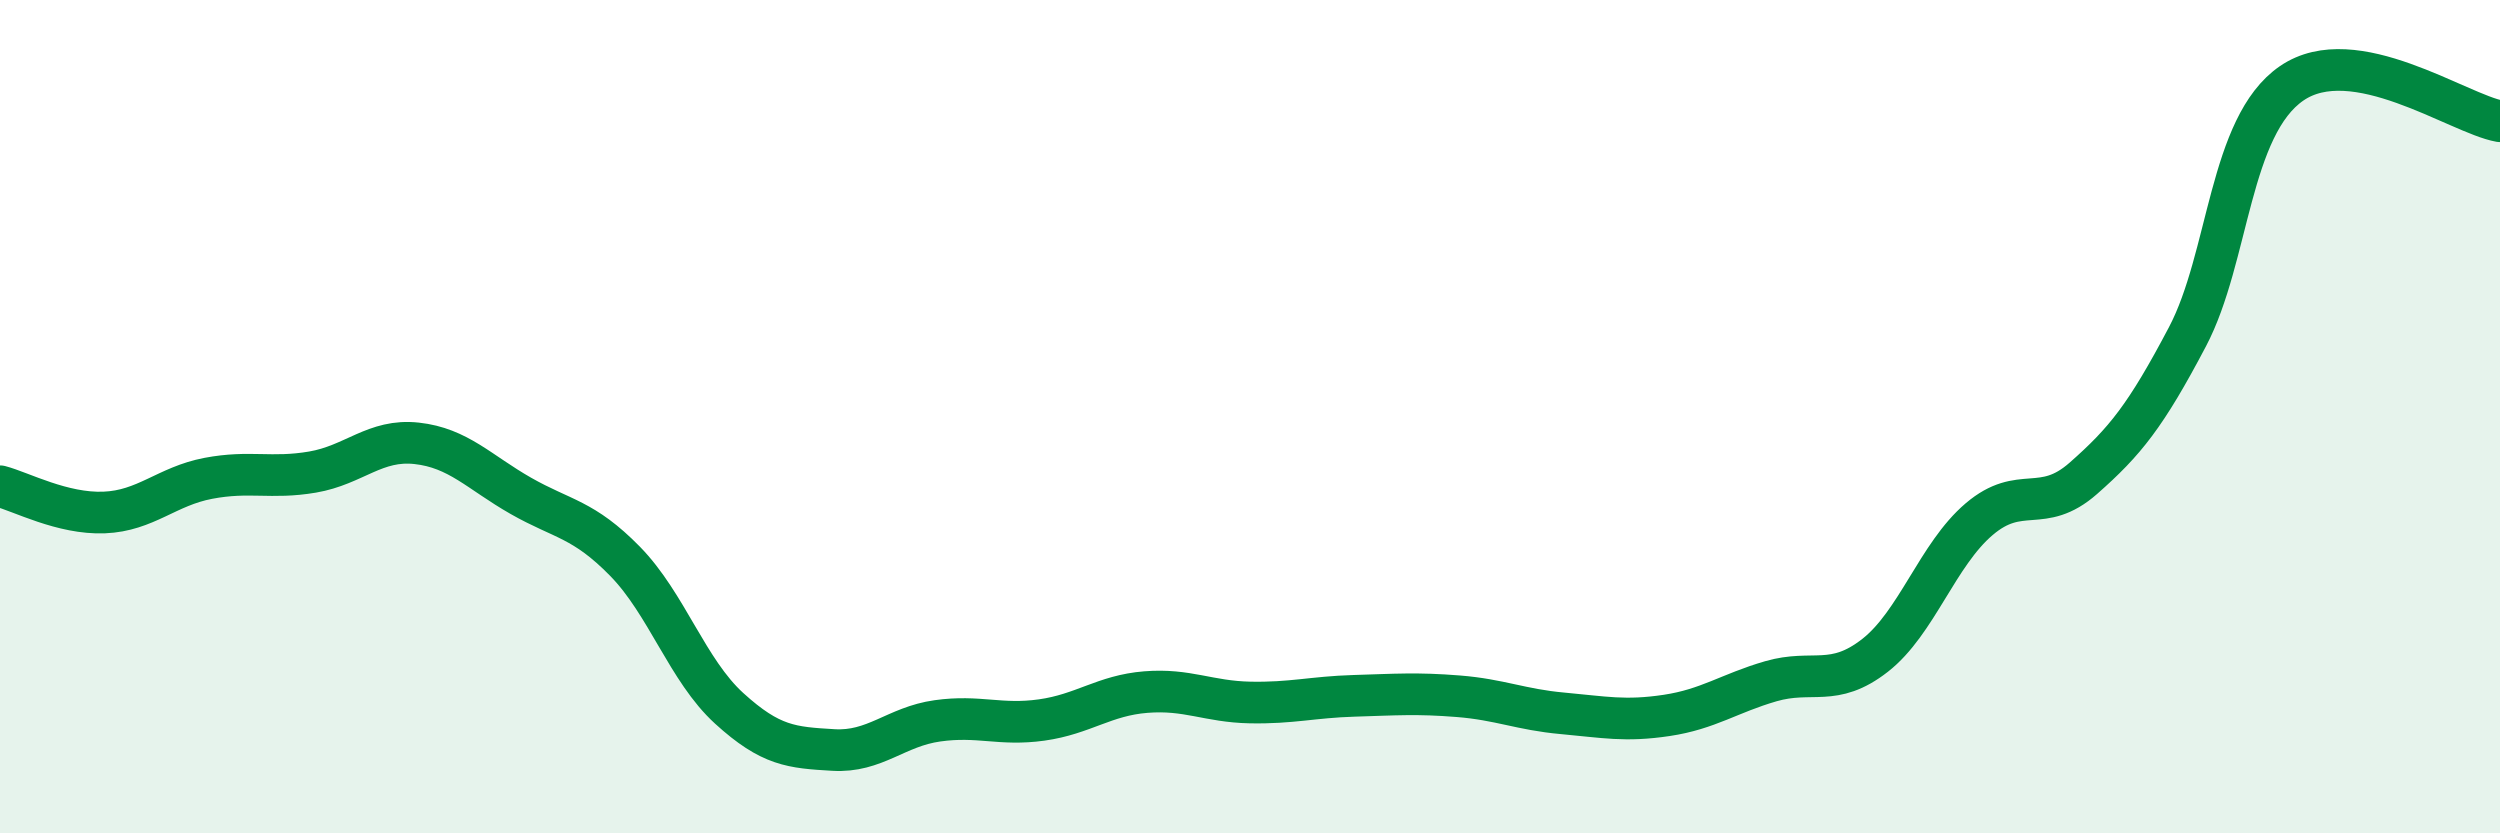
    <svg width="60" height="20" viewBox="0 0 60 20" xmlns="http://www.w3.org/2000/svg">
      <path
        d="M 0,11.67 C 0.5,11.8 1.5,12.34 2.5,12.3 C 3.5,12.26 4,11.67 5,11.48 C 6,11.29 6.5,11.5 7.5,11.33 C 8.5,11.16 9,10.53 10,10.64 C 11,10.75 11.5,11.33 12.5,11.9 C 13.5,12.47 14,12.45 15,13.47 C 16,14.49 16.5,16.09 17.5,17 C 18.5,17.91 19,17.94 20,18 C 21,18.06 21.5,17.44 22.5,17.3 C 23.5,17.16 24,17.42 25,17.28 C 26,17.14 26.5,16.69 27.5,16.61 C 28.5,16.53 29,16.84 30,16.86 C 31,16.88 31.5,16.73 32.5,16.7 C 33.5,16.67 34,16.63 35,16.71 C 36,16.79 36.5,17.03 37.5,17.12 C 38.5,17.21 39,17.32 40,17.17 C 41,17.02 41.5,16.64 42.5,16.35 C 43.5,16.06 44,16.51 45,15.73 C 46,14.95 46.5,13.31 47.5,12.46 C 48.5,11.61 49,12.36 50,11.48 C 51,10.6 51.5,9.98 52.5,8.08 C 53.5,6.18 53.5,3.03 55,2 C 56.5,0.97 59,2.73 60,2.91L60 20L0 20Z"
        fill="#008740"
        opacity="0.1"
        stroke-linecap="round"
        stroke-linejoin="round"
      />
      <path
        d="M 0,11.67 C 0.5,11.8 1.5,12.34 2.5,12.3 C 3.5,12.26 4,11.67 5,11.48 C 6,11.29 6.5,11.5 7.5,11.33 C 8.5,11.16 9,10.53 10,10.64 C 11,10.75 11.5,11.33 12.5,11.9 C 13.5,12.47 14,12.45 15,13.47 C 16,14.49 16.5,16.09 17.5,17 C 18.5,17.91 19,17.94 20,18 C 21,18.06 21.5,17.44 22.5,17.3 C 23.5,17.16 24,17.42 25,17.28 C 26,17.14 26.5,16.69 27.5,16.61 C 28.5,16.53 29,16.84 30,16.86 C 31,16.88 31.5,16.73 32.5,16.7 C 33.5,16.67 34,16.63 35,16.71 C 36,16.79 36.5,17.03 37.5,17.12 C 38.5,17.21 39,17.32 40,17.17 C 41,17.02 41.5,16.64 42.5,16.35 C 43.5,16.06 44,16.51 45,15.73 C 46,14.95 46.5,13.31 47.5,12.46 C 48.5,11.61 49,12.36 50,11.48 C 51,10.6 51.5,9.98 52.5,8.08 C 53.5,6.18 53.5,3.03 55,2 C 56.5,0.97 59,2.73 60,2.91"
        stroke="#008740"
        stroke-width="1"
        fill="none"
        stroke-linecap="round"
        stroke-linejoin="round"
      />
    </svg>
  